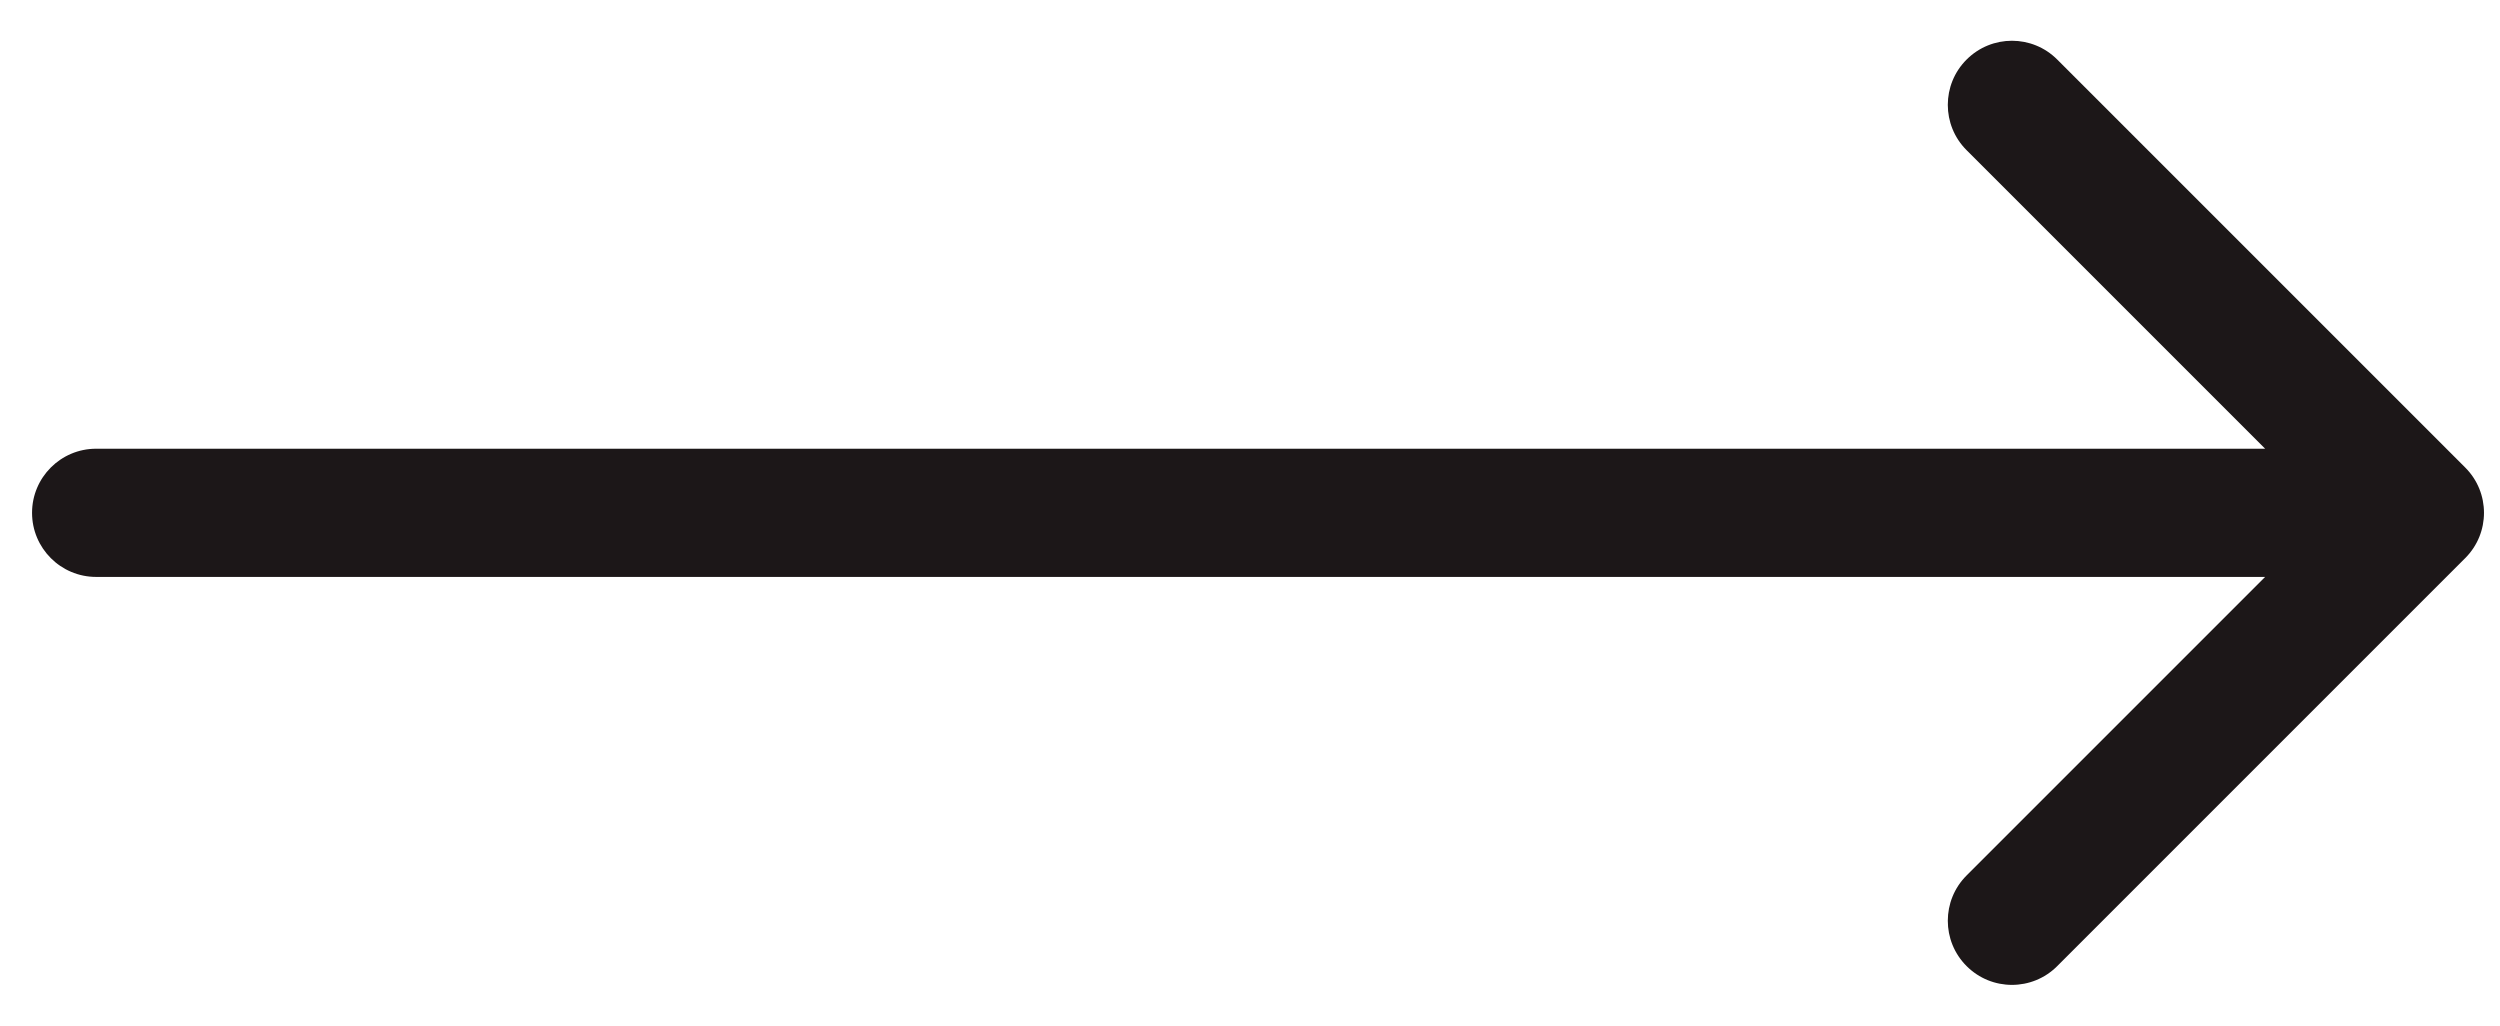 <svg width="39" height="16" viewBox="0 0 39 16" fill="none" xmlns="http://www.w3.org/2000/svg">
<path d="M1.5 7C0.948 7 0.5 7.448 0.5 8C0.5 8.552 0.948 9 1.5 9L1.5 7ZM38.457 8.707C38.848 8.317 38.848 7.683 38.457 7.293L32.093 0.929C31.703 0.538 31.07 0.538 30.679 0.929C30.288 1.319 30.288 1.953 30.679 2.343L36.336 8L30.679 13.657C30.288 14.047 30.288 14.681 30.679 15.071C31.07 15.462 31.703 15.462 32.093 15.071L38.457 8.707ZM1.5 9L37.75 9L37.75 7L1.5 7L1.5 9Z" fill="#1C1718"/>
</svg>
